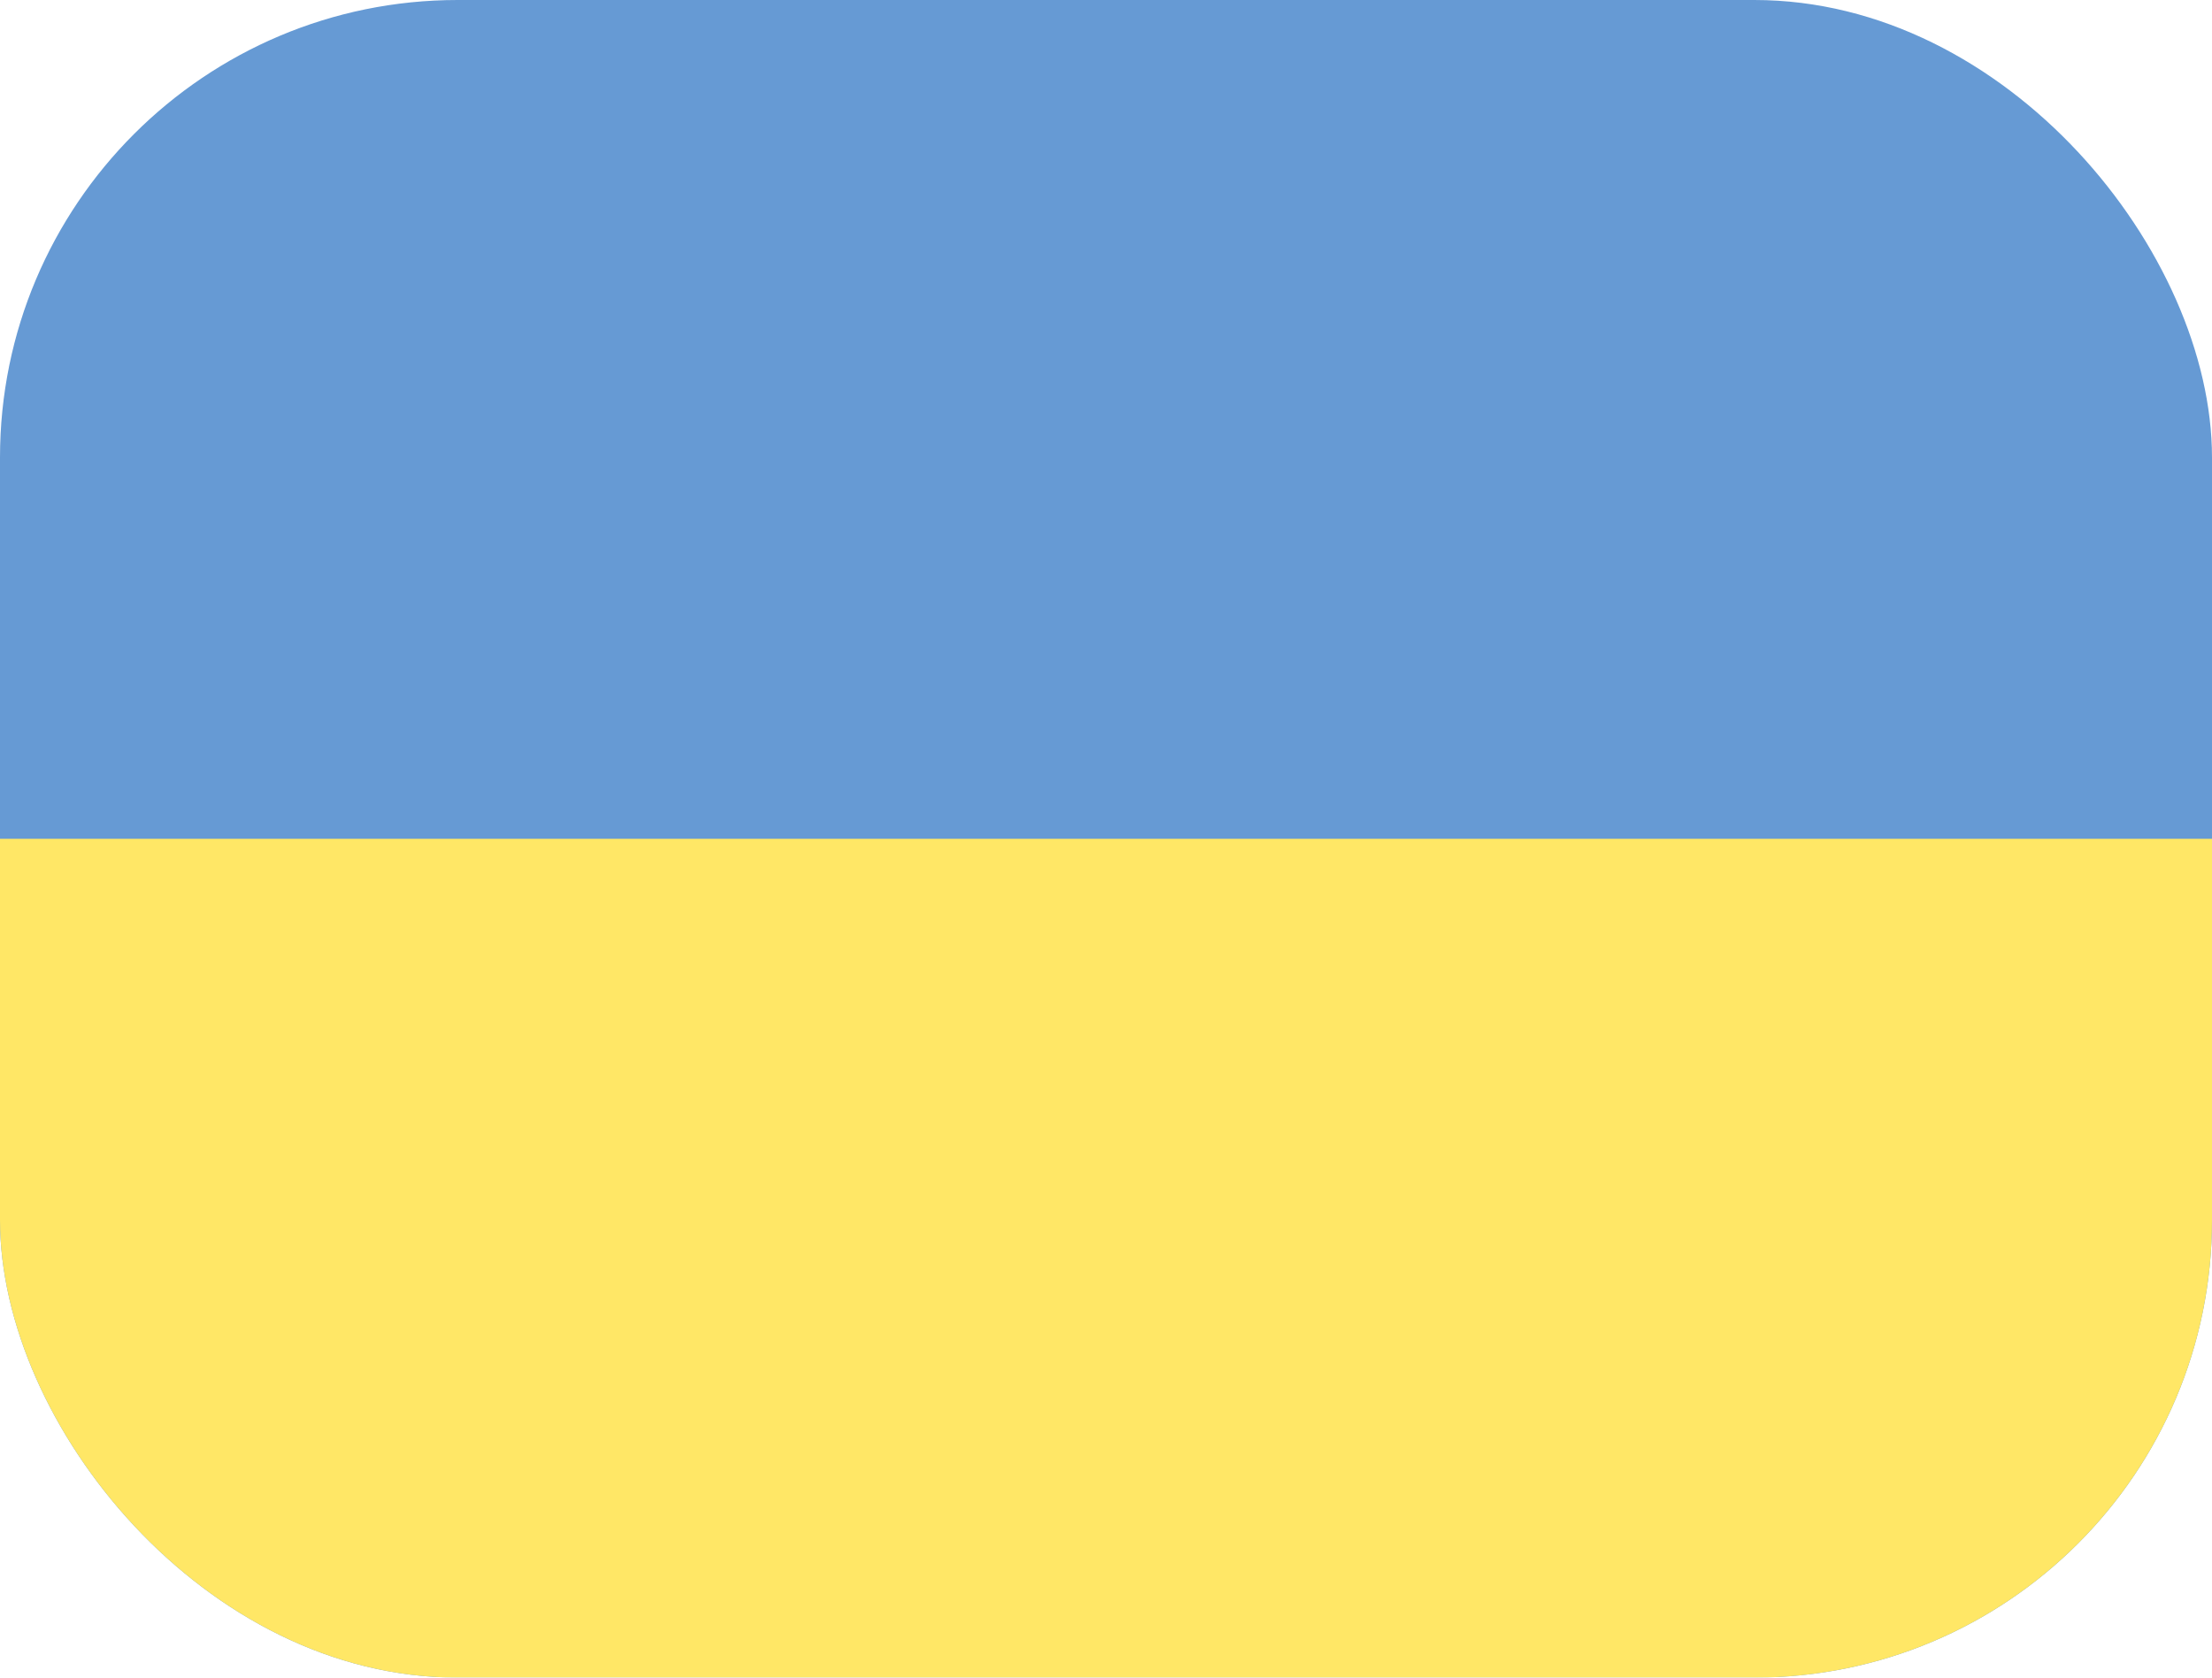 <svg width="29" height="22" viewBox="0 0 29 22" fill="none" xmlns="http://www.w3.org/2000/svg">
<g opacity="0.6">
<g clip-path="url(#clip0_3762_7535)">
<path d="M29 0H0V22H29V0Z" fill="#0057B7"/>
<path d="M29 11H0V22H29V11Z" fill="#FFD700"/>
</g>
</g>
<defs>
<clipPath id="clip0_3762_7535">
<rect width="29" height="22" rx="6" fill="white"/>
</clipPath>
</defs>
</svg>
